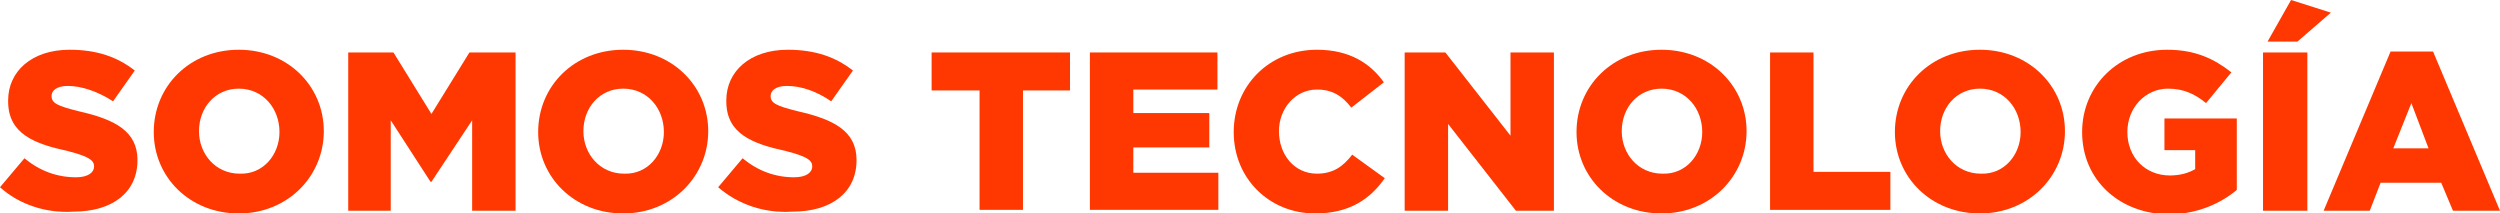<?xml version="1.0" encoding="utf-8"?>
<!-- Generator: Adobe Illustrator 22.0.0, SVG Export Plug-In . SVG Version: 6.00 Build 0)  -->
<svg version="1.1" xmlns="http://www.w3.org/2000/svg" xmlns:xlink="http://www.w3.org/1999/xlink" x="0px" y="0px"
	 viewBox="0 0 276.4 23.6" enable-background="new 0 0 276.4 23.6" xml:space="preserve">
<g id="Capa_2">
	<g>
		<path fill="#FF3700" d="M0,20.7l2.7-3.2c1.7,1.4,3.6,2.1,5.7,2.1c1.3,0,2-0.5,2-1.2v0c0-0.7-0.6-1.1-2.9-1.7
			c-3.7-0.8-6.6-1.9-6.6-5.5v-0.1c0-3.2,2.6-5.6,6.8-5.6c3,0,5.3,0.8,7.2,2.3l-2.4,3.4C10.8,10.1,9,9.5,7.5,9.5
			c-1.2,0-1.8,0.5-1.8,1.1v0c0,0.8,0.6,1.1,3,1.7c4,0.9,6.5,2.2,6.5,5.4v0c0,3.6-2.8,5.7-7.1,5.7C5.1,23.6,2.1,22.6,0,20.7z"/>
		<path fill="#FF3700" d="M17,14.6L17,14.6c0-5.1,4-9.1,9.4-9.1s9.4,4,9.4,9v0c0,5-4,9.1-9.4,9.1S17,19.6,17,14.6z M30.9,14.6
			L30.9,14.6c0-2.6-1.8-4.8-4.5-4.8c-2.6,0-4.4,2.1-4.4,4.7v0c0,2.5,1.8,4.7,4.5,4.7C29.1,19.3,30.9,17.1,30.9,14.6z"/>
		<path fill="#FF3700" d="M38.4,5.8h5.1l4.2,6.8l4.2-6.8H57v17.5h-4.8v-10l-4.5,6.8h-0.1l-4.4-6.8v10h-4.7V5.8z"/>
		<path fill="#FF3700" d="M59.5,14.6L59.5,14.6c0-5.1,4-9.1,9.4-9.1s9.4,4,9.4,9v0c0,5-4,9.1-9.4,9.1S59.5,19.6,59.5,14.6z
			 M73.4,14.6L73.4,14.6c0-2.6-1.8-4.8-4.5-4.8c-2.6,0-4.4,2.1-4.4,4.7v0c0,2.5,1.8,4.7,4.5,4.7C71.6,19.3,73.4,17.1,73.4,14.6z"/>
		<path fill="#FF3700" d="M79.4,20.7l2.7-3.2c1.7,1.4,3.6,2.1,5.7,2.1c1.3,0,2-0.5,2-1.2v0c0-0.7-0.6-1.1-2.9-1.7
			c-3.7-0.8-6.6-1.9-6.6-5.5v-0.1c0-3.2,2.6-5.6,6.8-5.6c3,0,5.3,0.8,7.2,2.3l-2.4,3.4c-1.6-1.1-3.3-1.7-4.9-1.7
			c-1.2,0-1.8,0.5-1.8,1.1v0c0,0.8,0.6,1.1,3,1.7c4,0.9,6.5,2.2,6.5,5.4v0c0,3.6-2.8,5.7-7.1,5.7C84.5,23.6,81.6,22.6,79.4,20.7z"/>
		<path fill="#FF3700" d="M108.2,10H103V5.8h15.3V10h-5.2v13.2h-4.8V10z"/>
		<path fill="#FF3700" d="M120.5,5.8h14.1v4.1h-9.3v2.6h8.4v3.8h-8.4v2.8h9.4v4.1h-14.2V5.8z"/>
		<path fill="#FF3700" d="M136.4,14.6L136.4,14.6c0-5.1,3.9-9.1,9.2-9.1c3.6,0,5.9,1.5,7.4,3.6l-3.6,2.8c-1-1.3-2.1-2-3.8-2
			c-2.4,0-4.2,2.1-4.2,4.6v0c0,2.6,1.7,4.7,4.2,4.7c1.8,0,2.9-0.8,3.9-2.1l3.6,2.6c-1.6,2.3-3.9,3.9-7.7,3.9
			C140.4,23.6,136.4,19.8,136.4,14.6z"/>
		<path fill="#FF3700" d="M155.3,5.8h4.5L167,15V5.8h4.8v17.5h-4.2l-7.5-9.6v9.6h-4.8V5.8z"/>
		<path fill="#FF3700" d="M174.3,14.6L174.3,14.6c0-5.1,4-9.1,9.4-9.1s9.4,4,9.4,9v0c0,5-4,9.1-9.4,9.1S174.3,19.6,174.3,14.6z
			 M188.2,14.6L188.2,14.6c0-2.6-1.8-4.8-4.5-4.8c-2.6,0-4.4,2.1-4.4,4.7v0c0,2.5,1.8,4.7,4.5,4.7C186.4,19.3,188.2,17.1,188.2,14.6
			z"/>
		<path fill="#FF3700" d="M195.7,5.8h4.8V19h8.5v4.2h-13.3V5.8z"/>
		<path fill="#FF3700" d="M209.5,14.6L209.5,14.6c0-5.1,4-9.1,9.4-9.1s9.4,4,9.4,9v0c0,5-4,9.1-9.4,9.1S209.5,19.6,209.5,14.6z
			 M223.4,14.6L223.4,14.6c0-2.6-1.8-4.8-4.5-4.8c-2.6,0-4.4,2.1-4.4,4.7v0c0,2.5,1.8,4.7,4.5,4.7C221.6,19.3,223.4,17.1,223.4,14.6
			z"/>
		<path fill="#FF3700" d="M230.2,14.6L230.2,14.6c0-5.1,4-9.1,9.4-9.1c3.1,0,5.2,1,7.1,2.5l-2.8,3.4c-1.2-1-2.5-1.6-4.2-1.6
			c-2.5,0-4.5,2.1-4.5,4.8v0c0,2.8,2,4.8,4.7,4.8c1.2,0,2.1-0.3,2.8-0.7v-2.1h-3.4v-3.5h8v7.9c-1.8,1.5-4.4,2.7-7.6,2.7
			C234.3,23.6,230.2,19.9,230.2,14.6z"/>
		<path fill="#FF3700" d="M250.2,5.8h4.9v17.5h-4.9V5.8z M253.3,0l4.4,1.4L254,4.6h-3.3L253.3,0z"/>
		<path fill="#FF3700" d="M264.3,5.7h4.7l7.4,17.6h-5.2l-1.3-3.1h-6.7l-1.2,3.1h-5.1L264.3,5.7z M268.5,16.4l-1.9-5l-2,5H268.5z"/>
	</g>
</g>
<g id="Capa_5" display="none">
</g>
<g id="Capa_6">
</g>
<g id="Capa_4" display="none">
</g>
<g id="Capa_4_copia">
</g>
<g id="Capa_3">
</g>
<g id="Capa_1">
</g>
<g id="Capa_7">
</g>
</svg>
